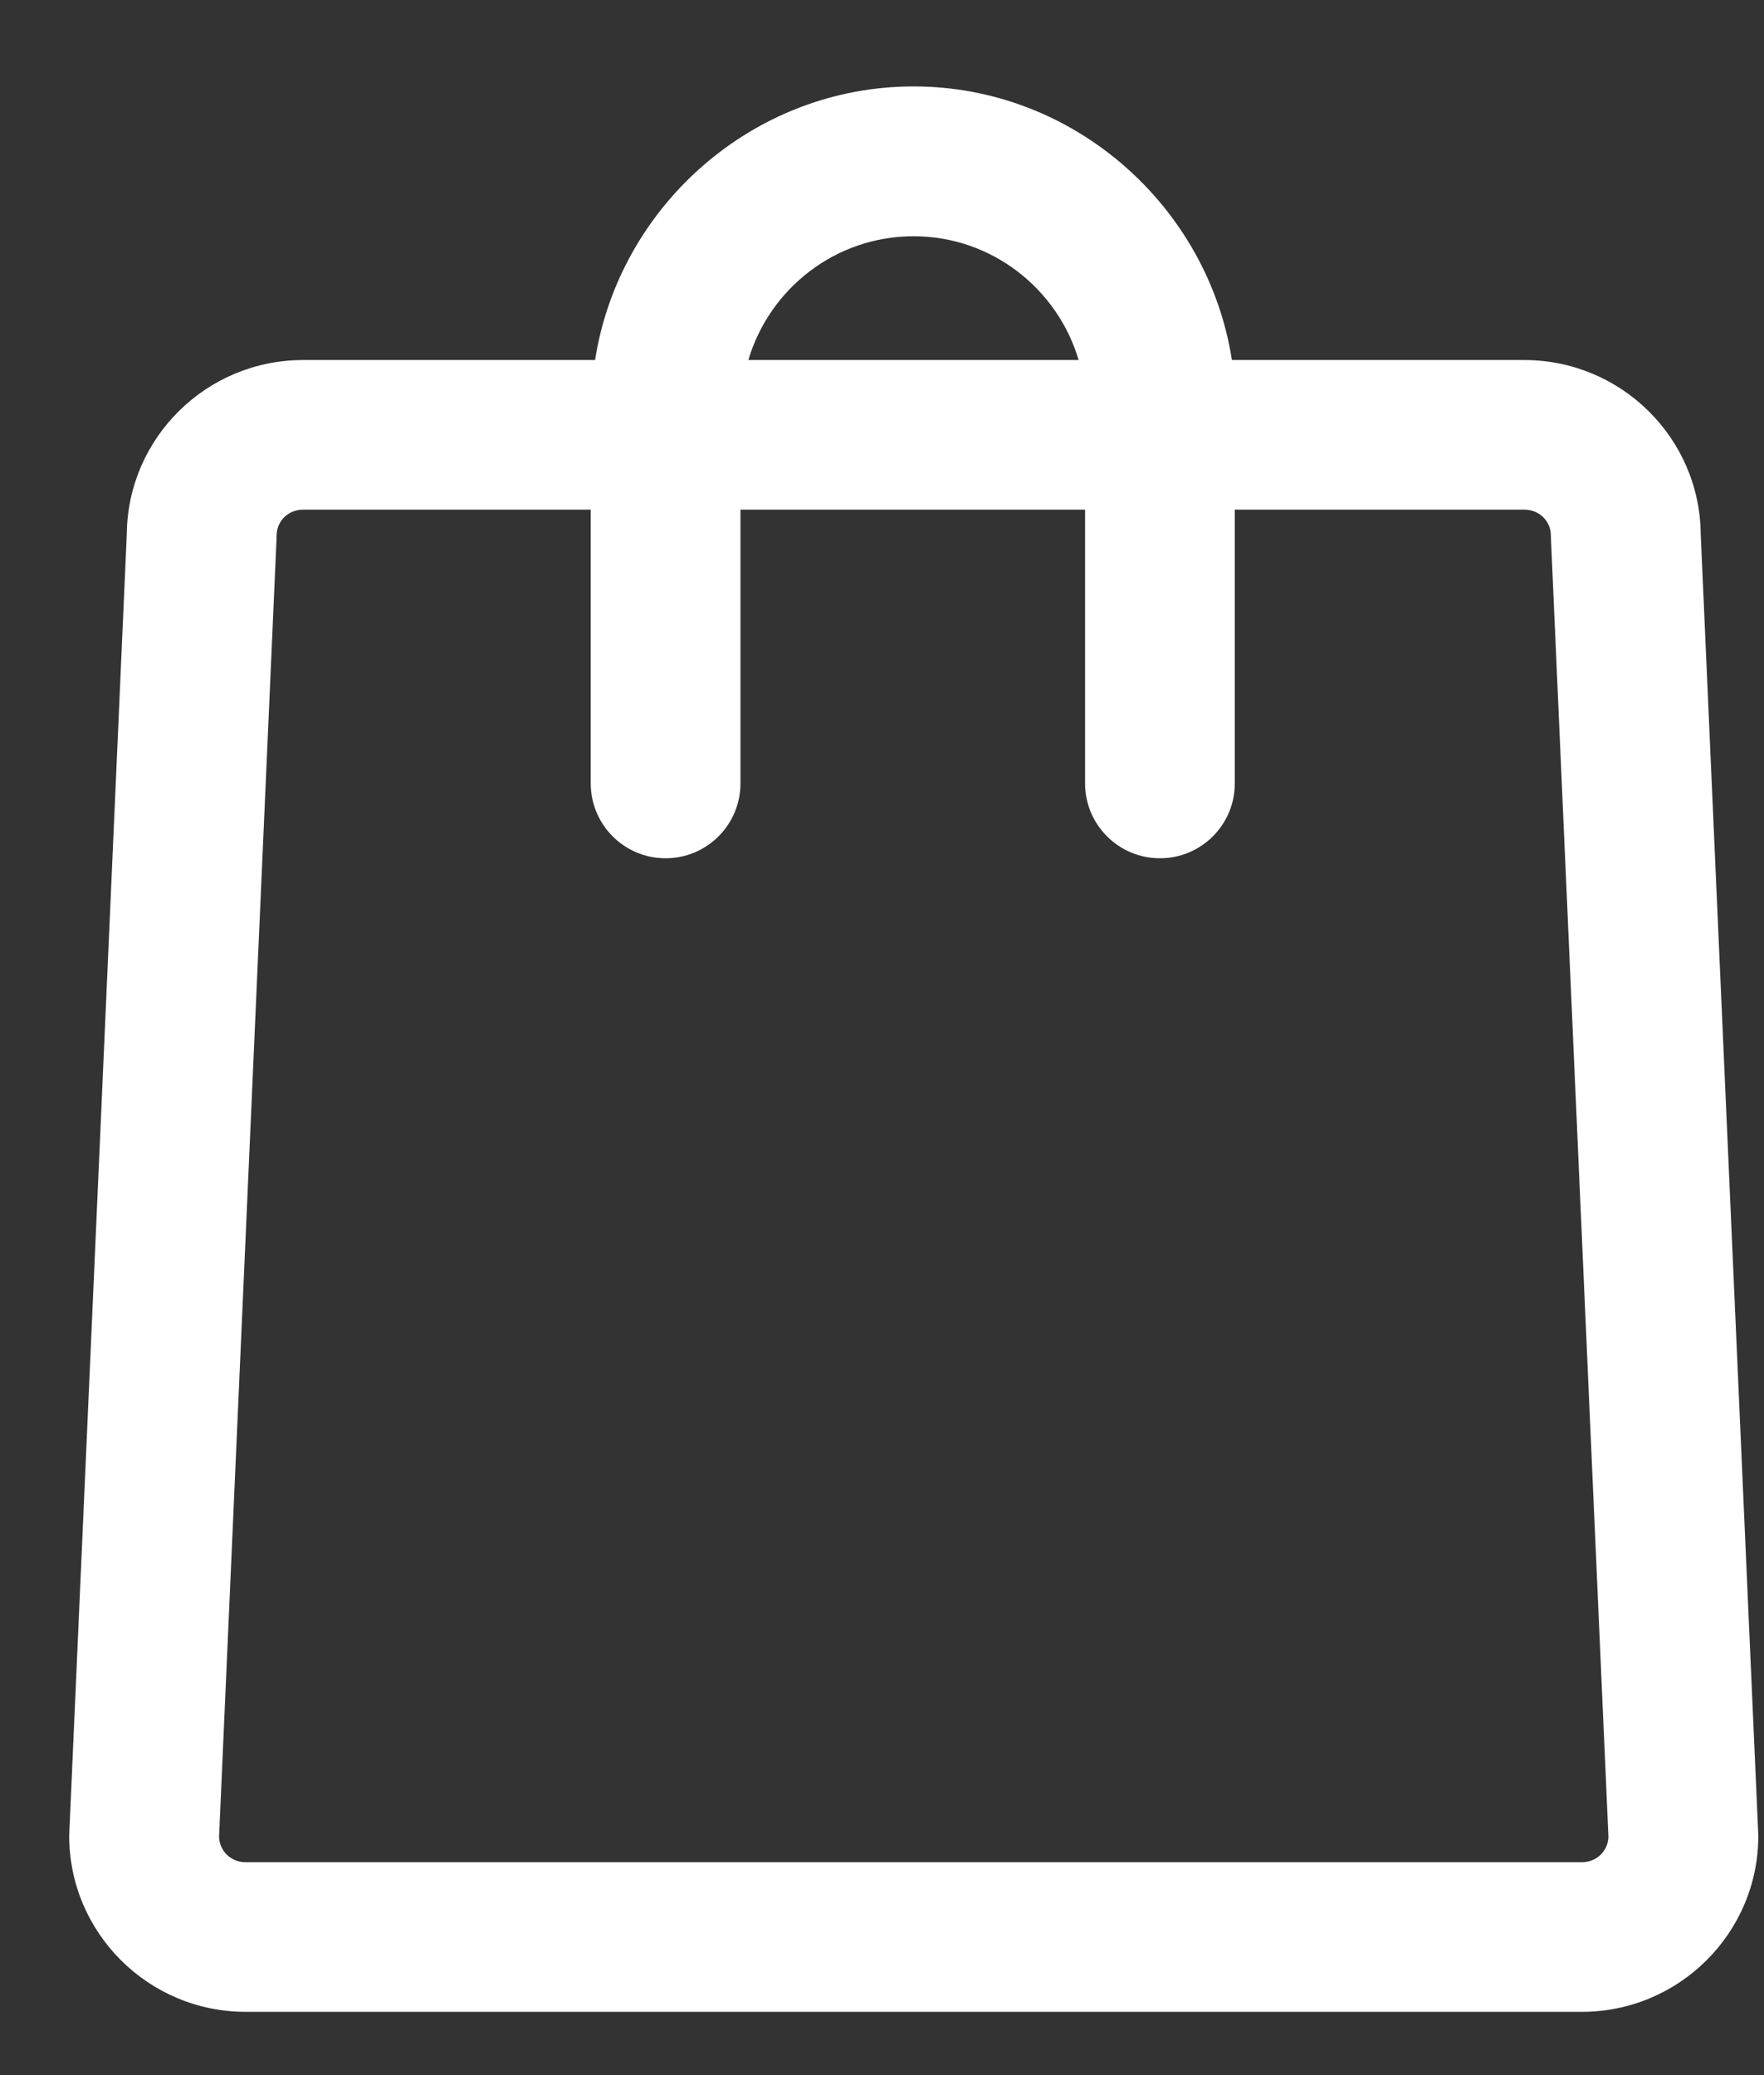 <svg width="17" height="20" viewBox="0 0 17 20" fill="none" xmlns="http://www.w3.org/2000/svg">
<rect x="0" y="0" width="17" height="20" fill="#333333" stroke="none"/>
<path d="M16.944 17.663L16.39 5.144C16.38 4.219 15.621 3.47 14.69 3.47H11.872C11.643 1.994 10.355 0.833 8.804 0.833C7.253 0.833 5.964 1.994 5.735 3.47H2.921C1.99 3.47 1.232 4.219 1.222 5.144L0.668 17.663C0.667 17.673 0.667 17.684 0.667 17.695C0.667 18.629 1.43 19.39 2.367 19.39H15.245C16.182 19.39 16.945 18.63 16.945 17.695C16.945 17.684 16.945 17.674 16.944 17.663ZM8.804 2.277C9.555 2.277 10.191 2.781 10.395 3.47H7.212C7.416 2.781 8.052 2.277 8.804 2.277ZM15.245 17.948H2.367C2.227 17.948 2.117 17.842 2.111 17.706L2.665 5.195C2.665 5.184 2.666 5.172 2.666 5.161C2.666 5.022 2.778 4.912 2.921 4.912H5.693V7.55C5.693 7.949 6.016 8.272 6.414 8.272C6.813 8.272 7.136 7.949 7.136 7.55V4.912H10.457V7.55C10.457 7.949 10.78 8.272 11.179 8.272C11.577 8.272 11.9 7.949 11.9 7.55V4.912H14.69C14.834 4.912 14.946 5.022 14.946 5.161C14.946 5.172 14.946 5.183 14.947 5.194L15.501 17.706C15.495 17.842 15.385 17.948 15.245 17.948Z" fill="white"/>
</svg>
